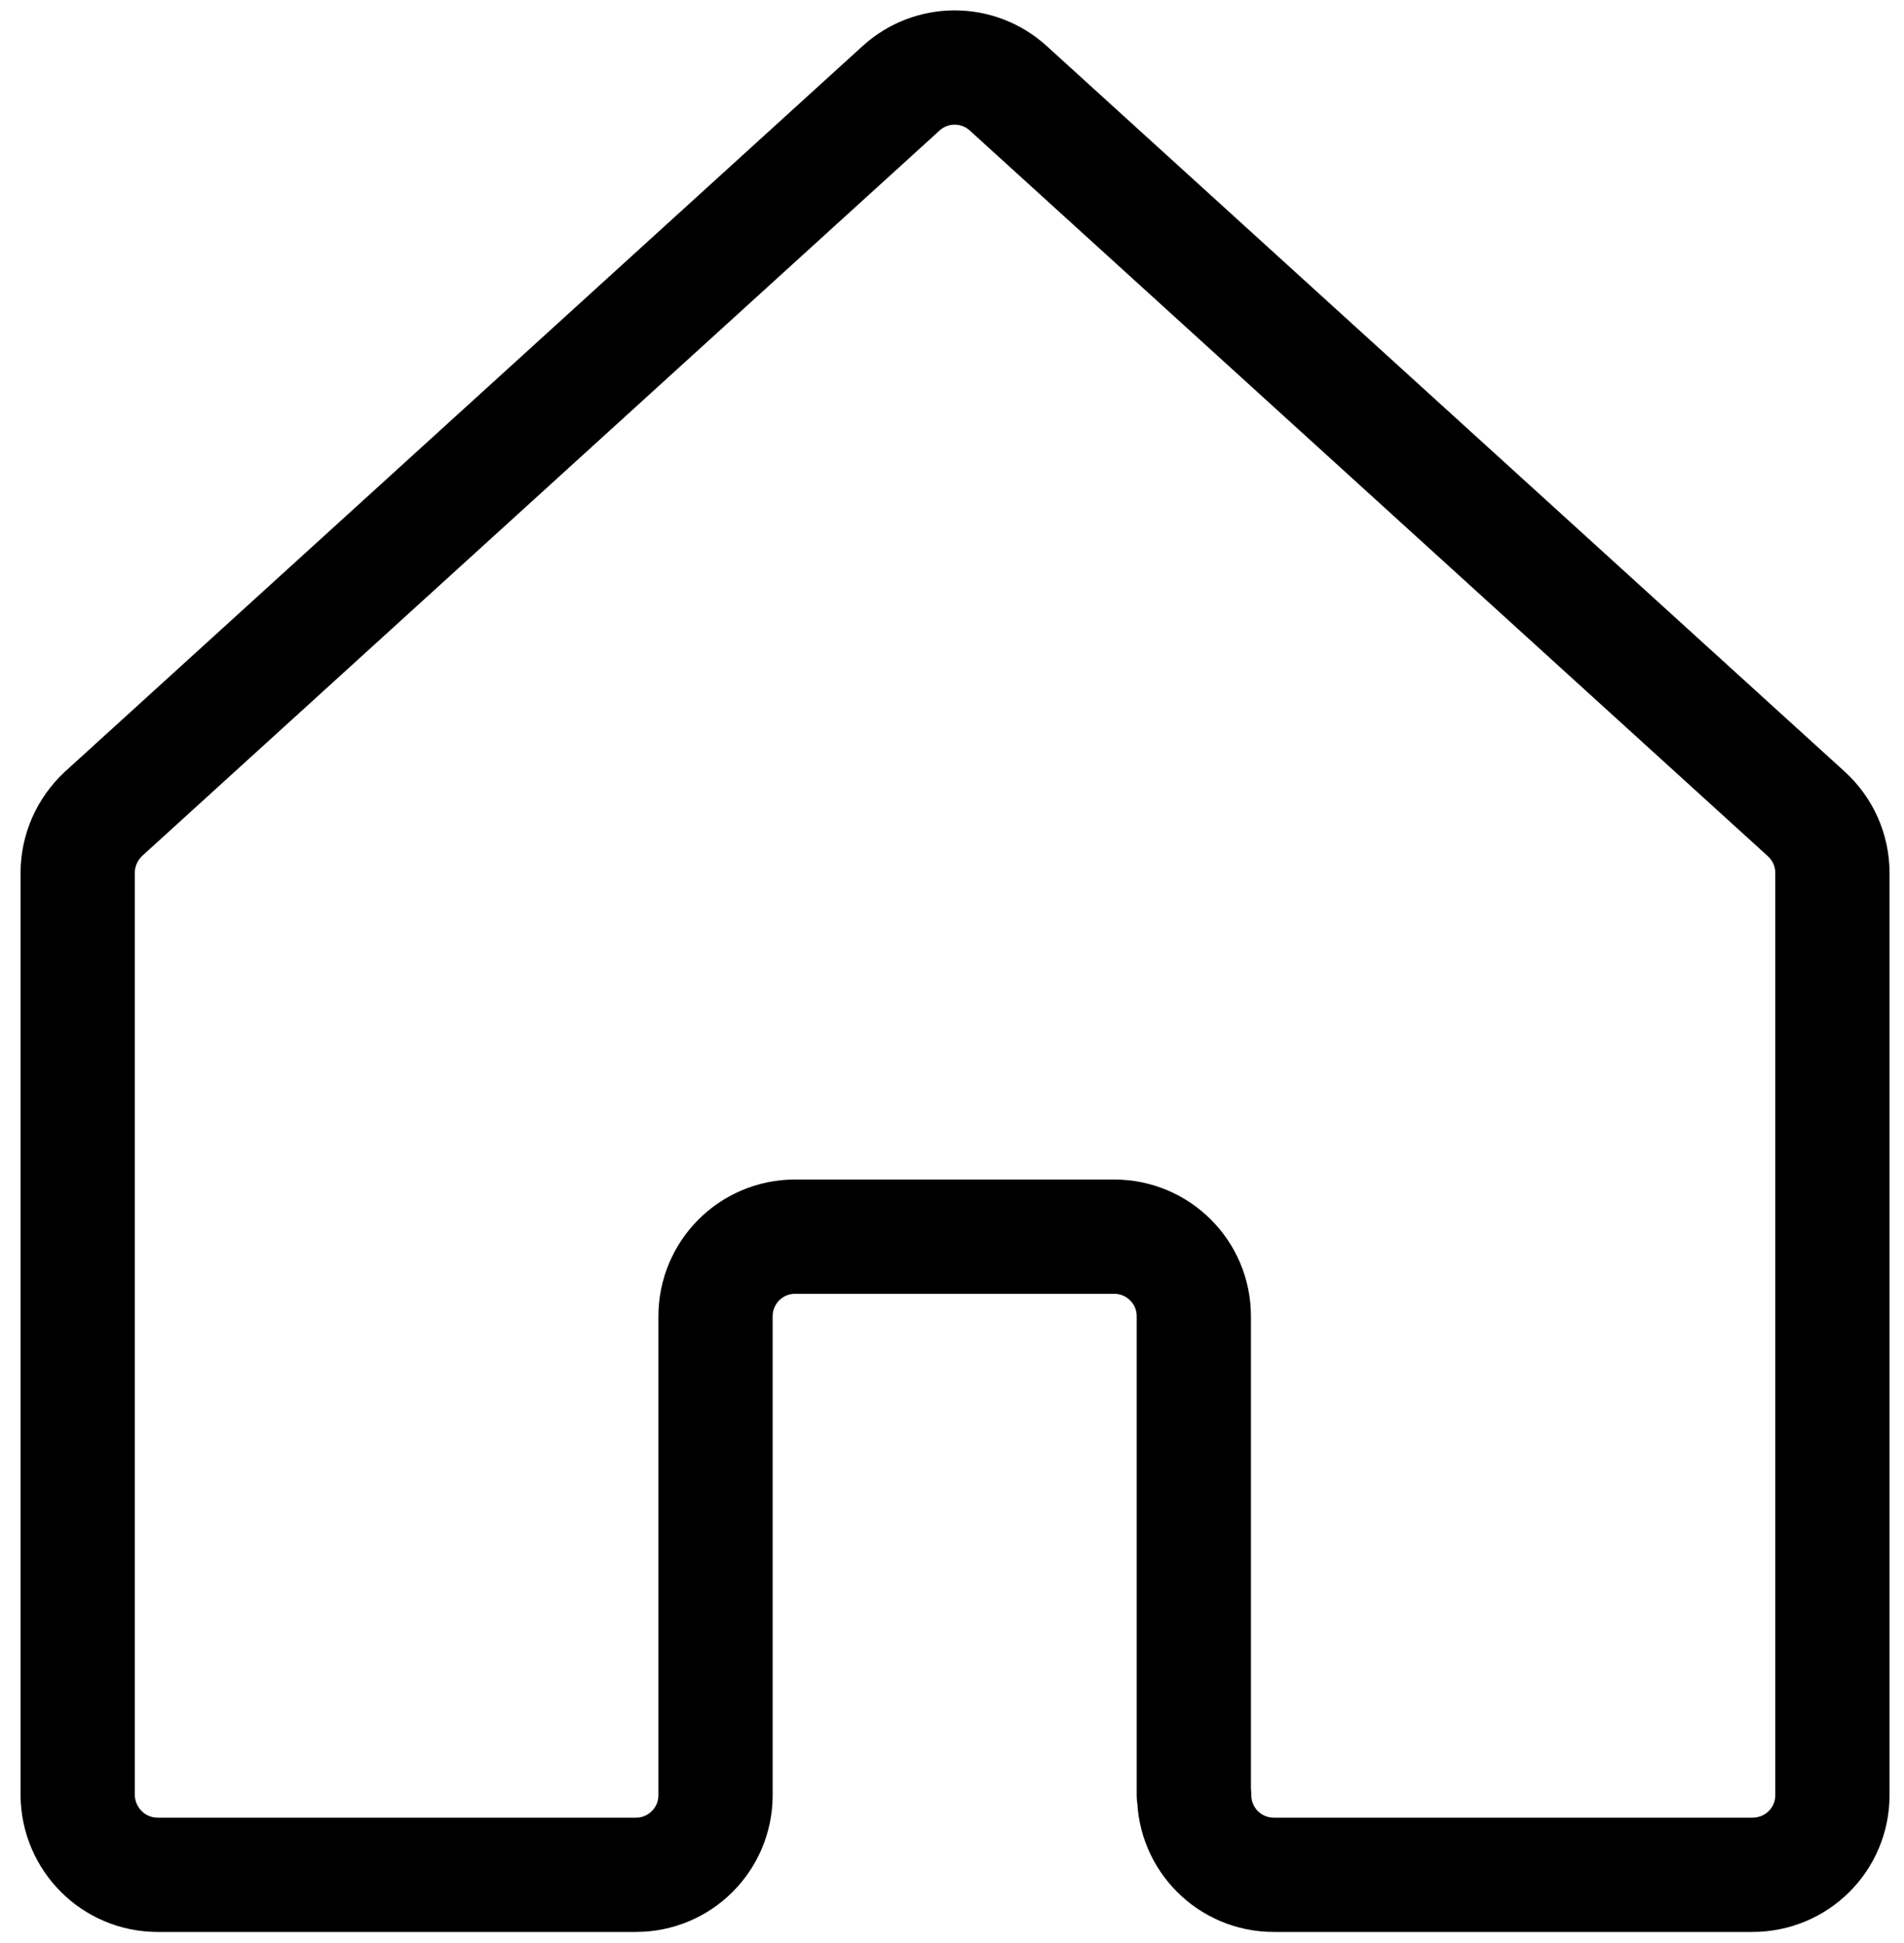 <svg width="50" height="51" viewBox="0 0 50 51" fill="none" xmlns="http://www.w3.org/2000/svg">
<path d="M31.35 47.12V34.55C31.35 33.39 30.41 32.46 29.26 32.46H20.88C19.72 32.46 18.79 33.4 18.79 34.55V47.12C18.79 48.28 17.85 49.21 16.7 49.21H4.14C2.98 49.21 2.05 48.27 2.04 47.12V22.91C2.04 22.32 2.29 21.76 2.72 21.36L23.66 2.32C24.46 1.59 25.68 1.59 26.48 2.32L47.43 21.36C47.87 21.76 48.12 22.32 48.12 22.91V47.12C48.12 48.28 47.18 49.21 46.02 49.21H33.45C32.29 49.21 31.36 48.27 31.36 47.12H31.35Z" stroke="black" stroke-width="3" stroke-linecap="round" stroke-linejoin="round"/>
</svg>
